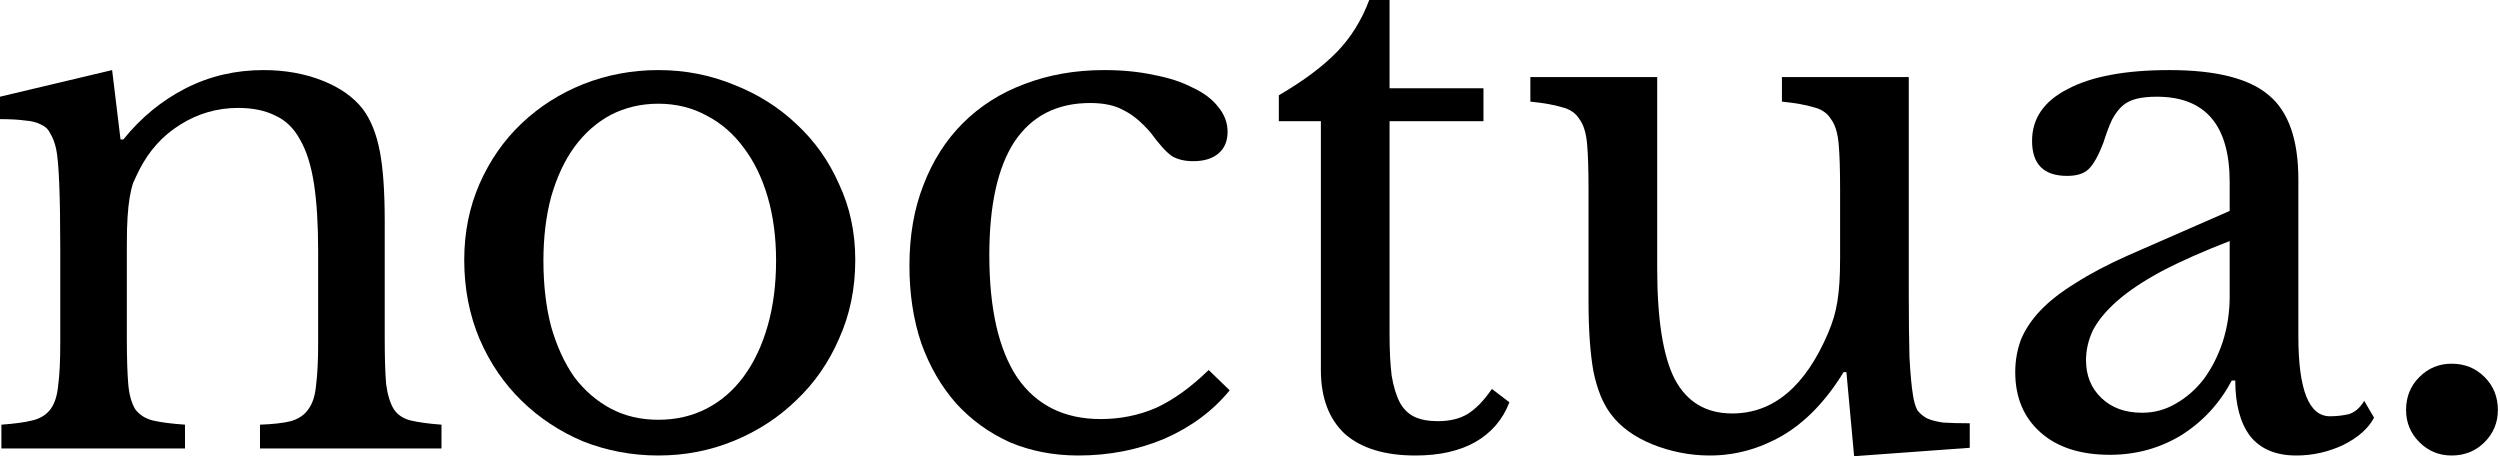 <svg width="274" height="50" viewBox="0 0 274 50" fill="none" xmlns="http://www.w3.org/2000/svg">
<path d="M263.705 44.931C263.705 43.497 264.192 42.294 265.165 41.321C266.138 40.348 267.315 39.862 268.698 39.862C270.131 39.862 271.335 40.348 272.308 41.321C273.28 42.294 273.767 43.497 273.767 44.931C273.767 46.313 273.28 47.491 272.308 48.464C271.335 49.437 270.131 49.923 268.698 49.923C267.315 49.923 266.138 49.437 265.165 48.464C264.192 47.491 263.705 46.313 263.705 44.931Z" fill="black"/>
<path d="M244.373 26.421C241.454 27.547 238.971 28.648 236.923 29.724C234.926 30.799 233.313 31.874 232.084 32.949C230.855 34.025 229.959 35.1 229.396 36.175C228.884 37.25 228.628 38.351 228.628 39.478C228.628 41.167 229.191 42.55 230.317 43.625C231.444 44.7 232.929 45.238 234.772 45.238C236.103 45.238 237.332 44.905 238.459 44.24C239.636 43.574 240.66 42.678 241.531 41.551C242.401 40.374 243.093 39.017 243.605 37.481C244.117 35.894 244.373 34.229 244.373 32.489V26.421ZM244.373 23.118V19.969C244.373 13.723 241.71 10.599 236.385 10.599C235.515 10.599 234.772 10.676 234.158 10.829C233.543 10.983 233.031 11.239 232.622 11.598C232.212 11.956 231.828 12.468 231.47 13.134C231.162 13.799 230.855 14.618 230.548 15.591C229.985 17.076 229.421 18.075 228.858 18.587C228.346 19.048 227.578 19.278 226.554 19.278C223.994 19.278 222.714 17.998 222.714 15.438C222.714 12.98 224.019 11.085 226.631 9.754C229.242 8.372 232.954 7.681 237.768 7.681C242.888 7.681 246.523 8.602 248.674 10.445C250.824 12.238 251.9 15.31 251.9 19.662V36.866C251.9 42.703 253.052 45.622 255.356 45.622C256.073 45.622 256.764 45.545 257.43 45.392C258.095 45.187 258.658 44.7 259.119 43.932L260.195 45.776C259.58 46.953 258.454 47.952 256.815 48.771C255.177 49.539 253.461 49.923 251.669 49.923C249.416 49.923 247.727 49.206 246.6 47.773C245.525 46.339 244.987 44.316 244.987 41.705H244.603C243.272 44.214 241.429 46.211 239.073 47.696C236.718 49.13 234.106 49.846 231.239 49.846C228.013 49.846 225.479 49.027 223.635 47.389C221.792 45.75 220.87 43.548 220.87 40.783C220.87 39.554 221.075 38.377 221.485 37.25C221.946 36.124 222.663 35.049 223.635 34.025C224.608 33.001 225.888 32.002 227.476 31.029C229.063 30.005 231.009 28.981 233.313 27.957L244.373 23.118Z" fill="black"/>
<path d="M201.675 20.737C201.675 18.638 201.624 17 201.522 15.822C201.419 14.593 201.138 13.671 200.677 13.057C200.267 12.391 199.627 11.956 198.757 11.751C197.937 11.495 196.785 11.29 195.3 11.137V8.449H209.202V32.028C209.202 34.946 209.228 37.327 209.279 39.17C209.381 41.014 209.509 42.396 209.663 43.318C209.765 43.984 209.919 44.521 210.124 44.931C210.38 45.289 210.738 45.596 211.199 45.852C211.66 46.057 212.249 46.211 212.966 46.313C213.734 46.365 214.706 46.39 215.884 46.39V49.078L203.211 50L202.366 40.783H202.059C200.114 43.958 197.861 46.288 195.3 47.773C192.791 49.206 190.155 49.923 187.39 49.923C185.239 49.923 183.14 49.514 181.092 48.694C179.095 47.875 177.584 46.774 176.56 45.392C175.69 44.265 175.05 42.703 174.64 40.707C174.282 38.71 174.102 36.124 174.102 32.949V20.737C174.102 18.638 174.051 17 173.949 15.822C173.846 14.593 173.565 13.671 173.104 13.057C172.694 12.391 172.054 11.956 171.184 11.751C170.364 11.495 169.212 11.29 167.727 11.137V8.449H181.629V29.416C181.629 34.997 182.269 39.042 183.549 41.551C184.881 44.06 186.98 45.315 189.847 45.315C194.353 45.315 197.861 42.371 200.37 36.482C200.626 35.868 200.83 35.305 200.984 34.793C201.138 34.281 201.266 33.717 201.368 33.103C201.47 32.489 201.547 31.797 201.598 31.029C201.65 30.261 201.675 29.34 201.675 28.264V20.737Z" fill="black"/>
<path d="M140.16 13.287V10.445C142.874 8.858 144.999 7.271 146.535 5.684C148.071 4.096 149.248 2.202 150.068 0H152.295V9.677H162.587V13.287H152.295V36.636C152.295 38.428 152.372 39.938 152.525 41.167C152.73 42.396 153.038 43.395 153.447 44.163C153.857 44.88 154.394 45.392 155.06 45.699C155.726 46.006 156.571 46.16 157.595 46.16C158.875 46.16 159.95 45.904 160.82 45.392C161.742 44.828 162.638 43.907 163.509 42.627L165.429 44.086C164.712 45.98 163.457 47.44 161.665 48.464C159.924 49.437 157.748 49.923 155.137 49.923C151.757 49.923 149.172 49.13 147.38 47.542C145.639 45.904 144.768 43.574 144.768 40.553V13.287H140.16Z" fill="black"/>
<path d="M134.773 42.78C132.93 45.033 130.549 46.8 127.631 48.08C124.712 49.309 121.563 49.923 118.184 49.923C115.47 49.923 112.961 49.437 110.657 48.464C108.404 47.44 106.458 46.032 104.819 44.24C103.181 42.396 101.901 40.195 100.979 37.634C100.109 35.074 99.674 32.233 99.674 29.109C99.674 25.832 100.186 22.888 101.21 20.276C102.234 17.614 103.667 15.361 105.511 13.518C107.405 11.623 109.658 10.19 112.27 9.217C114.932 8.193 117.851 7.681 121.025 7.681C123.022 7.681 124.84 7.86 126.478 8.218C128.117 8.525 129.525 8.986 130.703 9.601C131.932 10.164 132.879 10.881 133.544 11.751C134.21 12.57 134.543 13.466 134.543 14.439C134.543 15.463 134.21 16.257 133.544 16.82C132.879 17.384 131.957 17.665 130.78 17.665C129.858 17.665 129.09 17.486 128.475 17.128C127.861 16.718 127.067 15.847 126.094 14.516C125.07 13.338 124.072 12.519 123.099 12.058C122.177 11.546 120.974 11.29 119.489 11.29C115.854 11.29 113.089 12.698 111.194 15.515C109.351 18.331 108.429 22.478 108.429 27.957C108.429 33.845 109.453 38.326 111.501 41.398C113.601 44.419 116.647 45.929 120.641 45.929C122.792 45.929 124.814 45.52 126.709 44.7C128.603 43.83 130.523 42.447 132.469 40.553L134.773 42.78Z" fill="black"/>
<path d="M72.155 7.681C75.073 7.681 77.838 8.218 80.45 9.293C83.061 10.318 85.339 11.751 87.285 13.595C89.282 15.438 90.844 17.64 91.97 20.2C93.148 22.709 93.737 25.474 93.737 28.495C93.737 31.618 93.148 34.485 91.97 37.097C90.844 39.708 89.282 41.961 87.285 43.856C85.339 45.75 83.061 47.235 80.45 48.31C77.838 49.386 75.073 49.923 72.155 49.923C69.287 49.923 66.548 49.411 63.937 48.387C61.376 47.312 59.123 45.827 57.178 43.932C55.232 42.038 53.696 39.785 52.569 37.174C51.443 34.511 50.88 31.618 50.88 28.495C50.88 25.474 51.443 22.683 52.569 20.123C53.696 17.563 55.232 15.361 57.178 13.518C59.123 11.674 61.376 10.241 63.937 9.217C66.548 8.193 69.287 7.681 72.155 7.681ZM72.155 11.367C70.26 11.367 68.519 11.777 66.932 12.596C65.396 13.415 64.064 14.593 62.938 16.129C61.863 17.614 61.018 19.432 60.403 21.582C59.84 23.681 59.559 26.011 59.559 28.571C59.559 31.234 59.84 33.641 60.403 35.791C61.018 37.942 61.863 39.785 62.938 41.321C64.064 42.806 65.396 43.958 66.932 44.777C68.468 45.596 70.209 46.006 72.155 46.006C74.1 46.006 75.867 45.596 77.454 44.777C79.041 43.958 80.398 42.78 81.525 41.244C82.651 39.708 83.522 37.865 84.136 35.714C84.751 33.564 85.058 31.183 85.058 28.571C85.058 26.011 84.751 23.681 84.136 21.582C83.522 19.483 82.651 17.691 81.525 16.206C80.398 14.67 79.041 13.492 77.454 12.673C75.867 11.802 74.1 11.367 72.155 11.367Z" fill="black"/>
<path d="M13.902 37.097C13.902 39.196 13.953 40.86 14.055 42.089C14.158 43.267 14.414 44.188 14.823 44.854C15.284 45.468 15.924 45.878 16.744 46.083C17.614 46.288 18.792 46.441 20.276 46.544V49.155H0.154V46.544C1.587 46.441 2.714 46.288 3.533 46.083C4.403 45.878 5.069 45.468 5.53 44.854C5.991 44.24 6.272 43.369 6.375 42.243C6.528 41.116 6.605 39.58 6.605 37.634V27.419C6.605 21.326 6.452 17.614 6.144 16.283C5.991 15.617 5.786 15.079 5.53 14.67C5.325 14.209 4.992 13.876 4.531 13.671C4.071 13.415 3.482 13.262 2.765 13.21C2.048 13.108 1.126 13.057 0 13.057V10.599L12.289 7.681L13.21 15.284H13.518C15.463 12.878 17.742 11.009 20.353 9.677C22.965 8.346 25.806 7.681 28.879 7.681C31.234 7.681 33.385 8.065 35.33 8.833C37.276 9.601 38.761 10.65 39.785 11.982C40.655 13.159 41.27 14.695 41.628 16.59C41.987 18.433 42.166 20.993 42.166 24.27V37.097C42.166 39.196 42.217 40.86 42.319 42.089C42.473 43.267 42.755 44.188 43.164 44.854C43.574 45.468 44.188 45.878 45.008 46.083C45.878 46.288 47.005 46.441 48.387 46.544V49.155H28.495V46.544C29.928 46.493 31.055 46.365 31.874 46.16C32.745 45.904 33.385 45.468 33.794 44.854C34.255 44.24 34.537 43.369 34.639 42.243C34.793 41.065 34.869 39.529 34.869 37.634V27.496C34.869 24.578 34.716 22.12 34.409 20.123C34.101 18.126 33.589 16.513 32.873 15.284C32.207 14.055 31.311 13.185 30.184 12.673C29.058 12.11 27.701 11.828 26.114 11.828C23.809 11.828 21.685 12.442 19.739 13.671C17.844 14.849 16.359 16.488 15.284 18.587C15.028 19.099 14.798 19.585 14.593 20.046C14.439 20.507 14.311 21.045 14.209 21.659C14.107 22.273 14.03 22.99 13.979 23.809C13.927 24.578 13.902 25.576 13.902 26.805V37.097Z" fill="black"/>
</svg>

